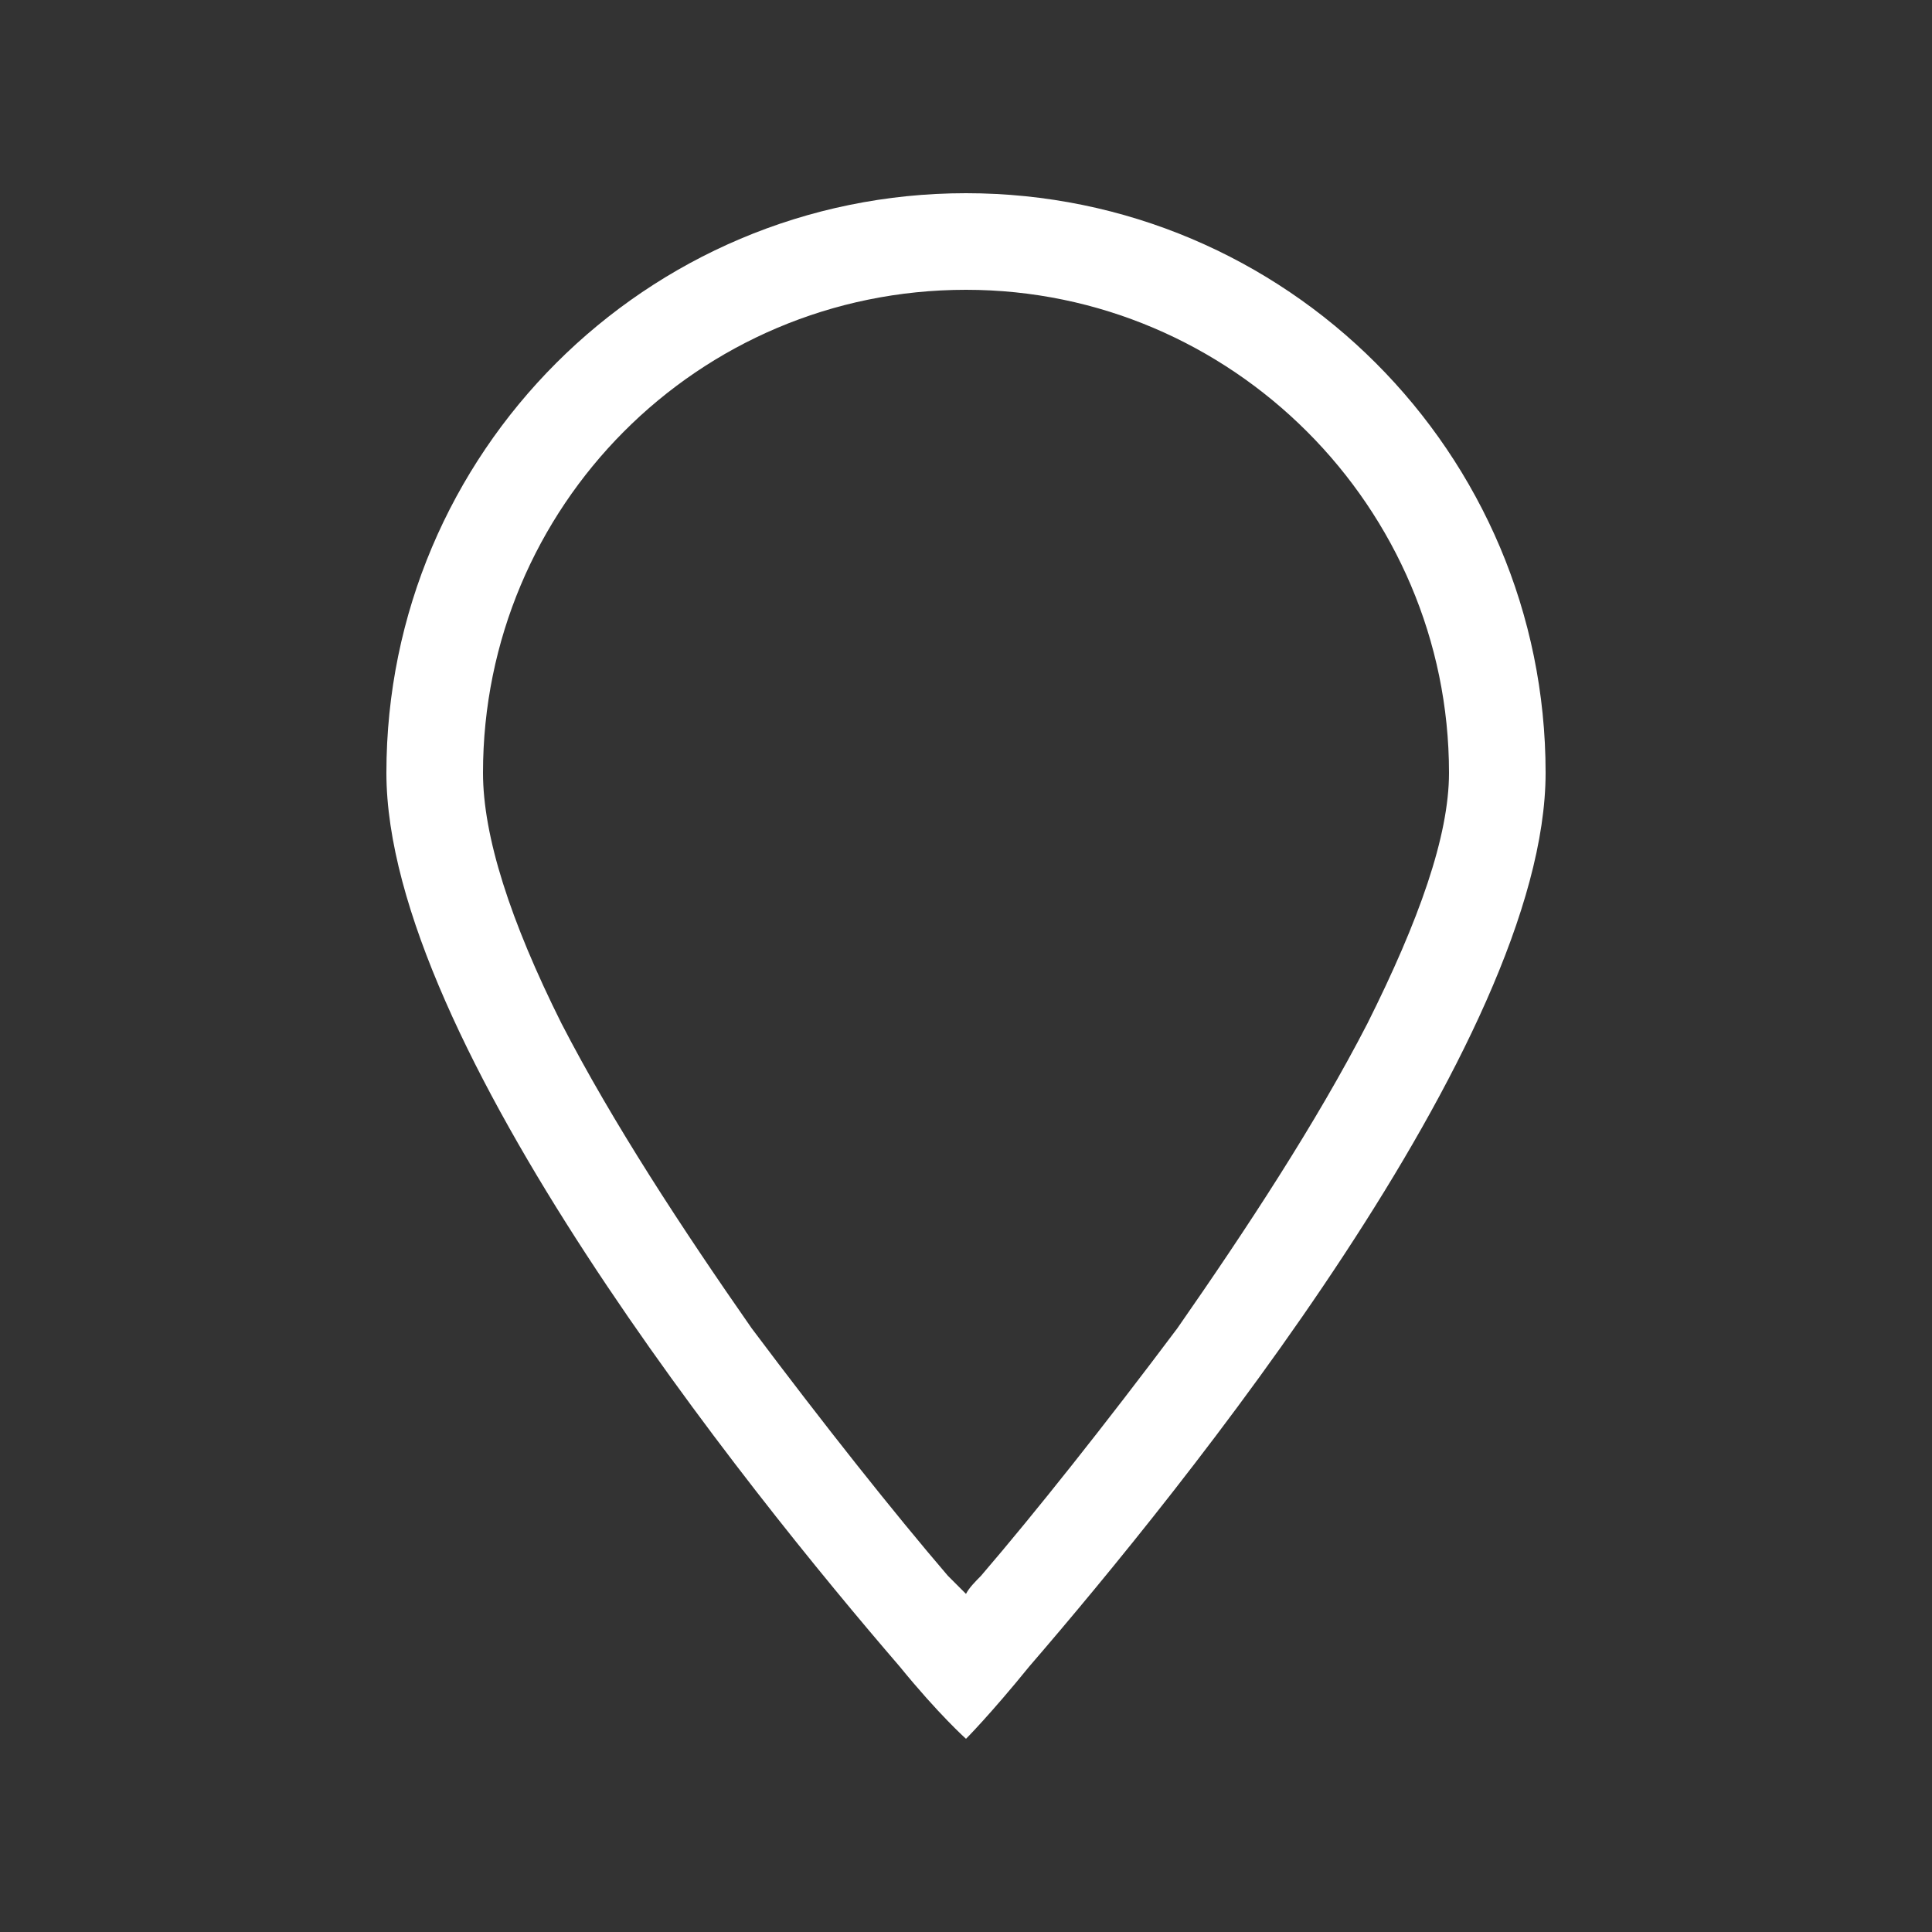 <svg width="20" height="20" viewBox="0 0 20 20" fill="none" xmlns="http://www.w3.org/2000/svg">
<rect x="0" y="0" width="20" height="20" fill="#333333" stroke="none"/>
<path d="M14.156 10.594C14.688 9.531 15 8.656 15 8C15 5.25 12.75 3 10 3C7.219 3 5 5.25 5 8C5 8.656 5.281 9.531 5.812 10.594C6.344 11.625 7.062 12.719 7.781 13.75C8.531 14.75 9.25 15.656 9.812 16.312C9.875 16.375 9.938 16.438 10 16.5C10.031 16.438 10.094 16.375 10.156 16.312C10.719 15.656 11.438 14.75 12.188 13.75C12.906 12.719 13.625 11.625 14.156 10.594ZM10.656 17.25C10.25 17.75 10 18 10 18C10 18 9.719 17.75 9.312 17.25C7.75 15.438 4 10.781 4 8C4 4.688 6.688 2 10 2C13.312 2 16 4.688 16 8C16 10.781 12.219 15.438 10.656 17.25Z" fill="white"/>
</svg>
